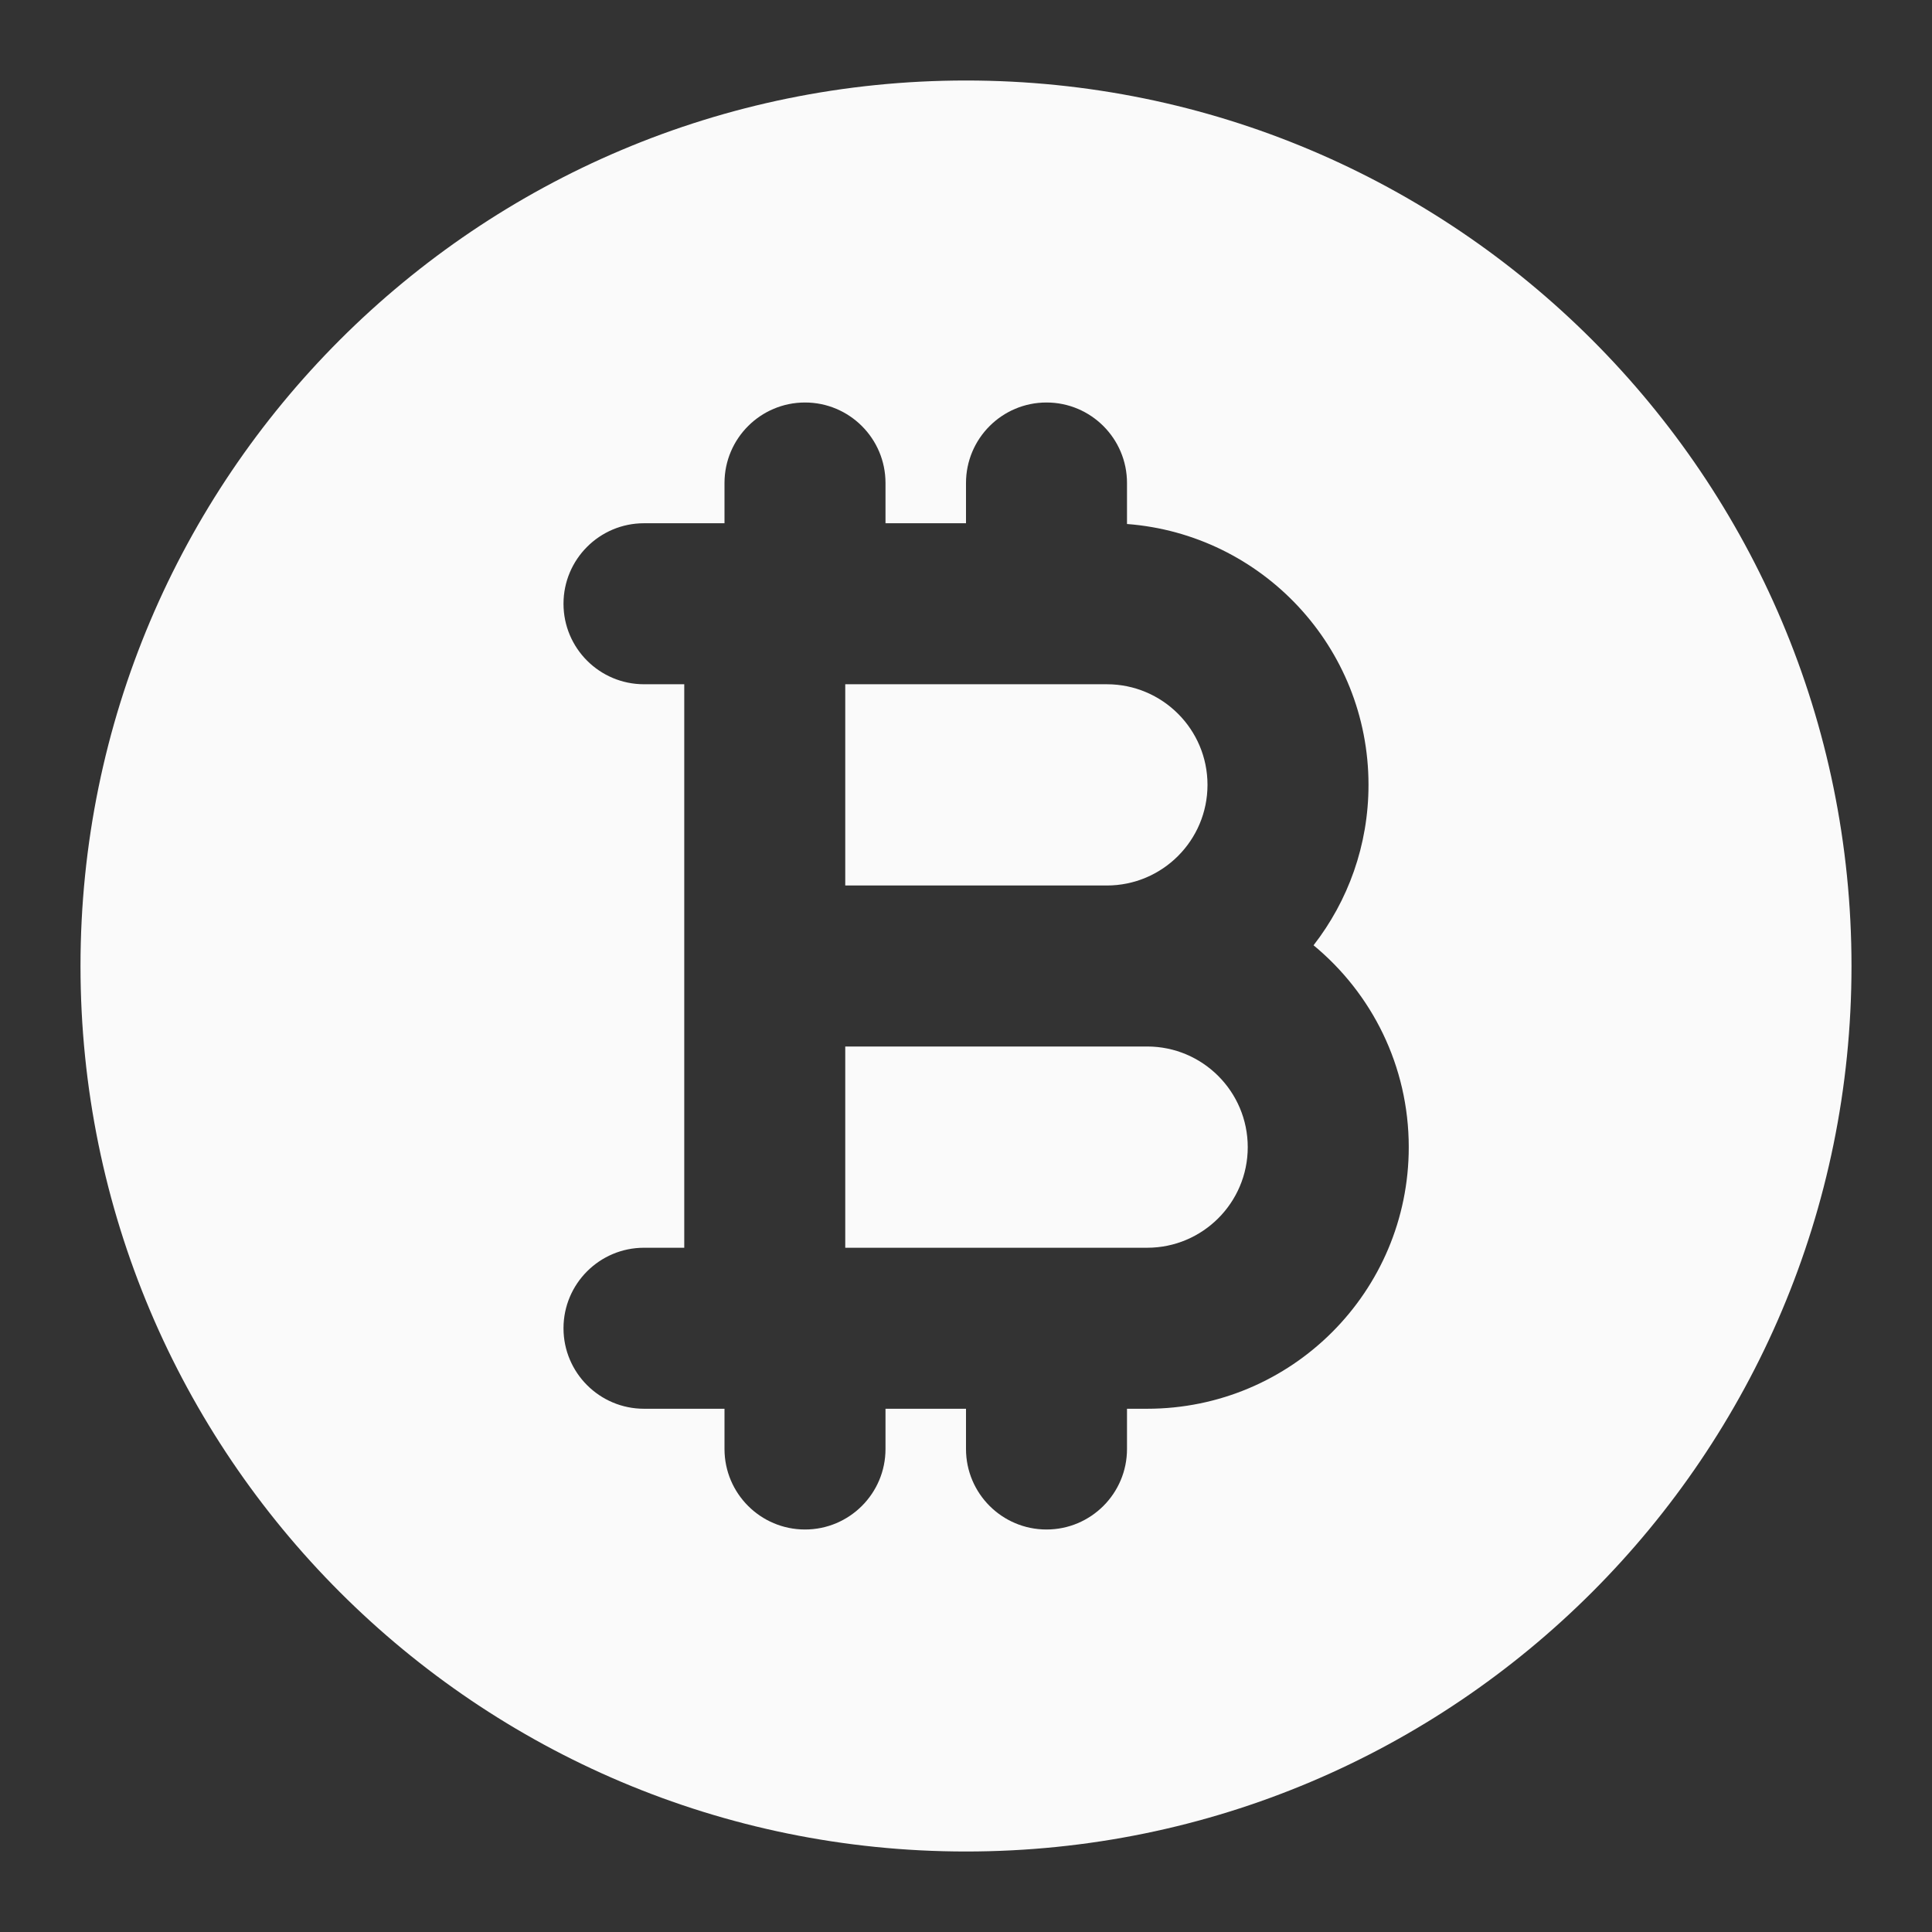 <svg width="18" height="18" viewBox="0 0 18 18" fill="none" xmlns="http://www.w3.org/2000/svg">
<rect x="0" y="0" width="18" height="18" fill="#333333" stroke="none"/>
<path d="M11.625 10.688C11.625 11.205 11.205 11.625 10.688 11.625H7.875V9.75H10.688C11.205 9.75 11.625 10.17 11.625 10.688Z" fill="#FAFAFA"/>
<path d="M10.312 6.375H7.875V8.25H10.312C10.83 8.25 11.25 7.83 11.25 7.312C11.25 6.795 10.83 6.375 10.312 6.375Z" fill="#FAFAFA"/>
<path fill-rule="evenodd" clip-rule="evenodd" d="M9 0.75C4.444 0.75 0.75 4.444 0.75 9C0.75 13.556 4.444 17.25 9 17.25C13.556 17.25 17.25 13.556 17.25 9C17.25 4.444 13.556 0.75 9 0.75ZM7.5 3.75C7.914 3.75 8.25 4.086 8.25 4.5V4.875H9V4.5C9 4.086 9.336 3.75 9.75 3.75C10.164 3.75 10.5 4.086 10.5 4.5V4.882C11.759 4.978 12.75 6.029 12.75 7.312C12.75 7.876 12.559 8.394 12.238 8.807C12.78 9.254 13.125 9.93 13.125 10.688C13.125 12.034 12.034 13.125 10.688 13.125H10.5V13.5C10.5 13.914 10.164 14.25 9.75 14.25C9.336 14.25 9 13.914 9 13.5V13.125H8.25V13.5C8.25 13.914 7.914 14.25 7.5 14.25C7.086 14.25 6.75 13.914 6.75 13.5V13.125H6C5.586 13.125 5.25 12.789 5.25 12.375C5.25 11.961 5.586 11.625 6 11.625H6.375V6.375H6C5.586 6.375 5.25 6.039 5.25 5.625C5.25 5.211 5.586 4.875 6 4.875H6.75V4.5C6.75 4.086 7.086 3.75 7.5 3.75Z" fill="#FAFAFA"/>
</svg>
